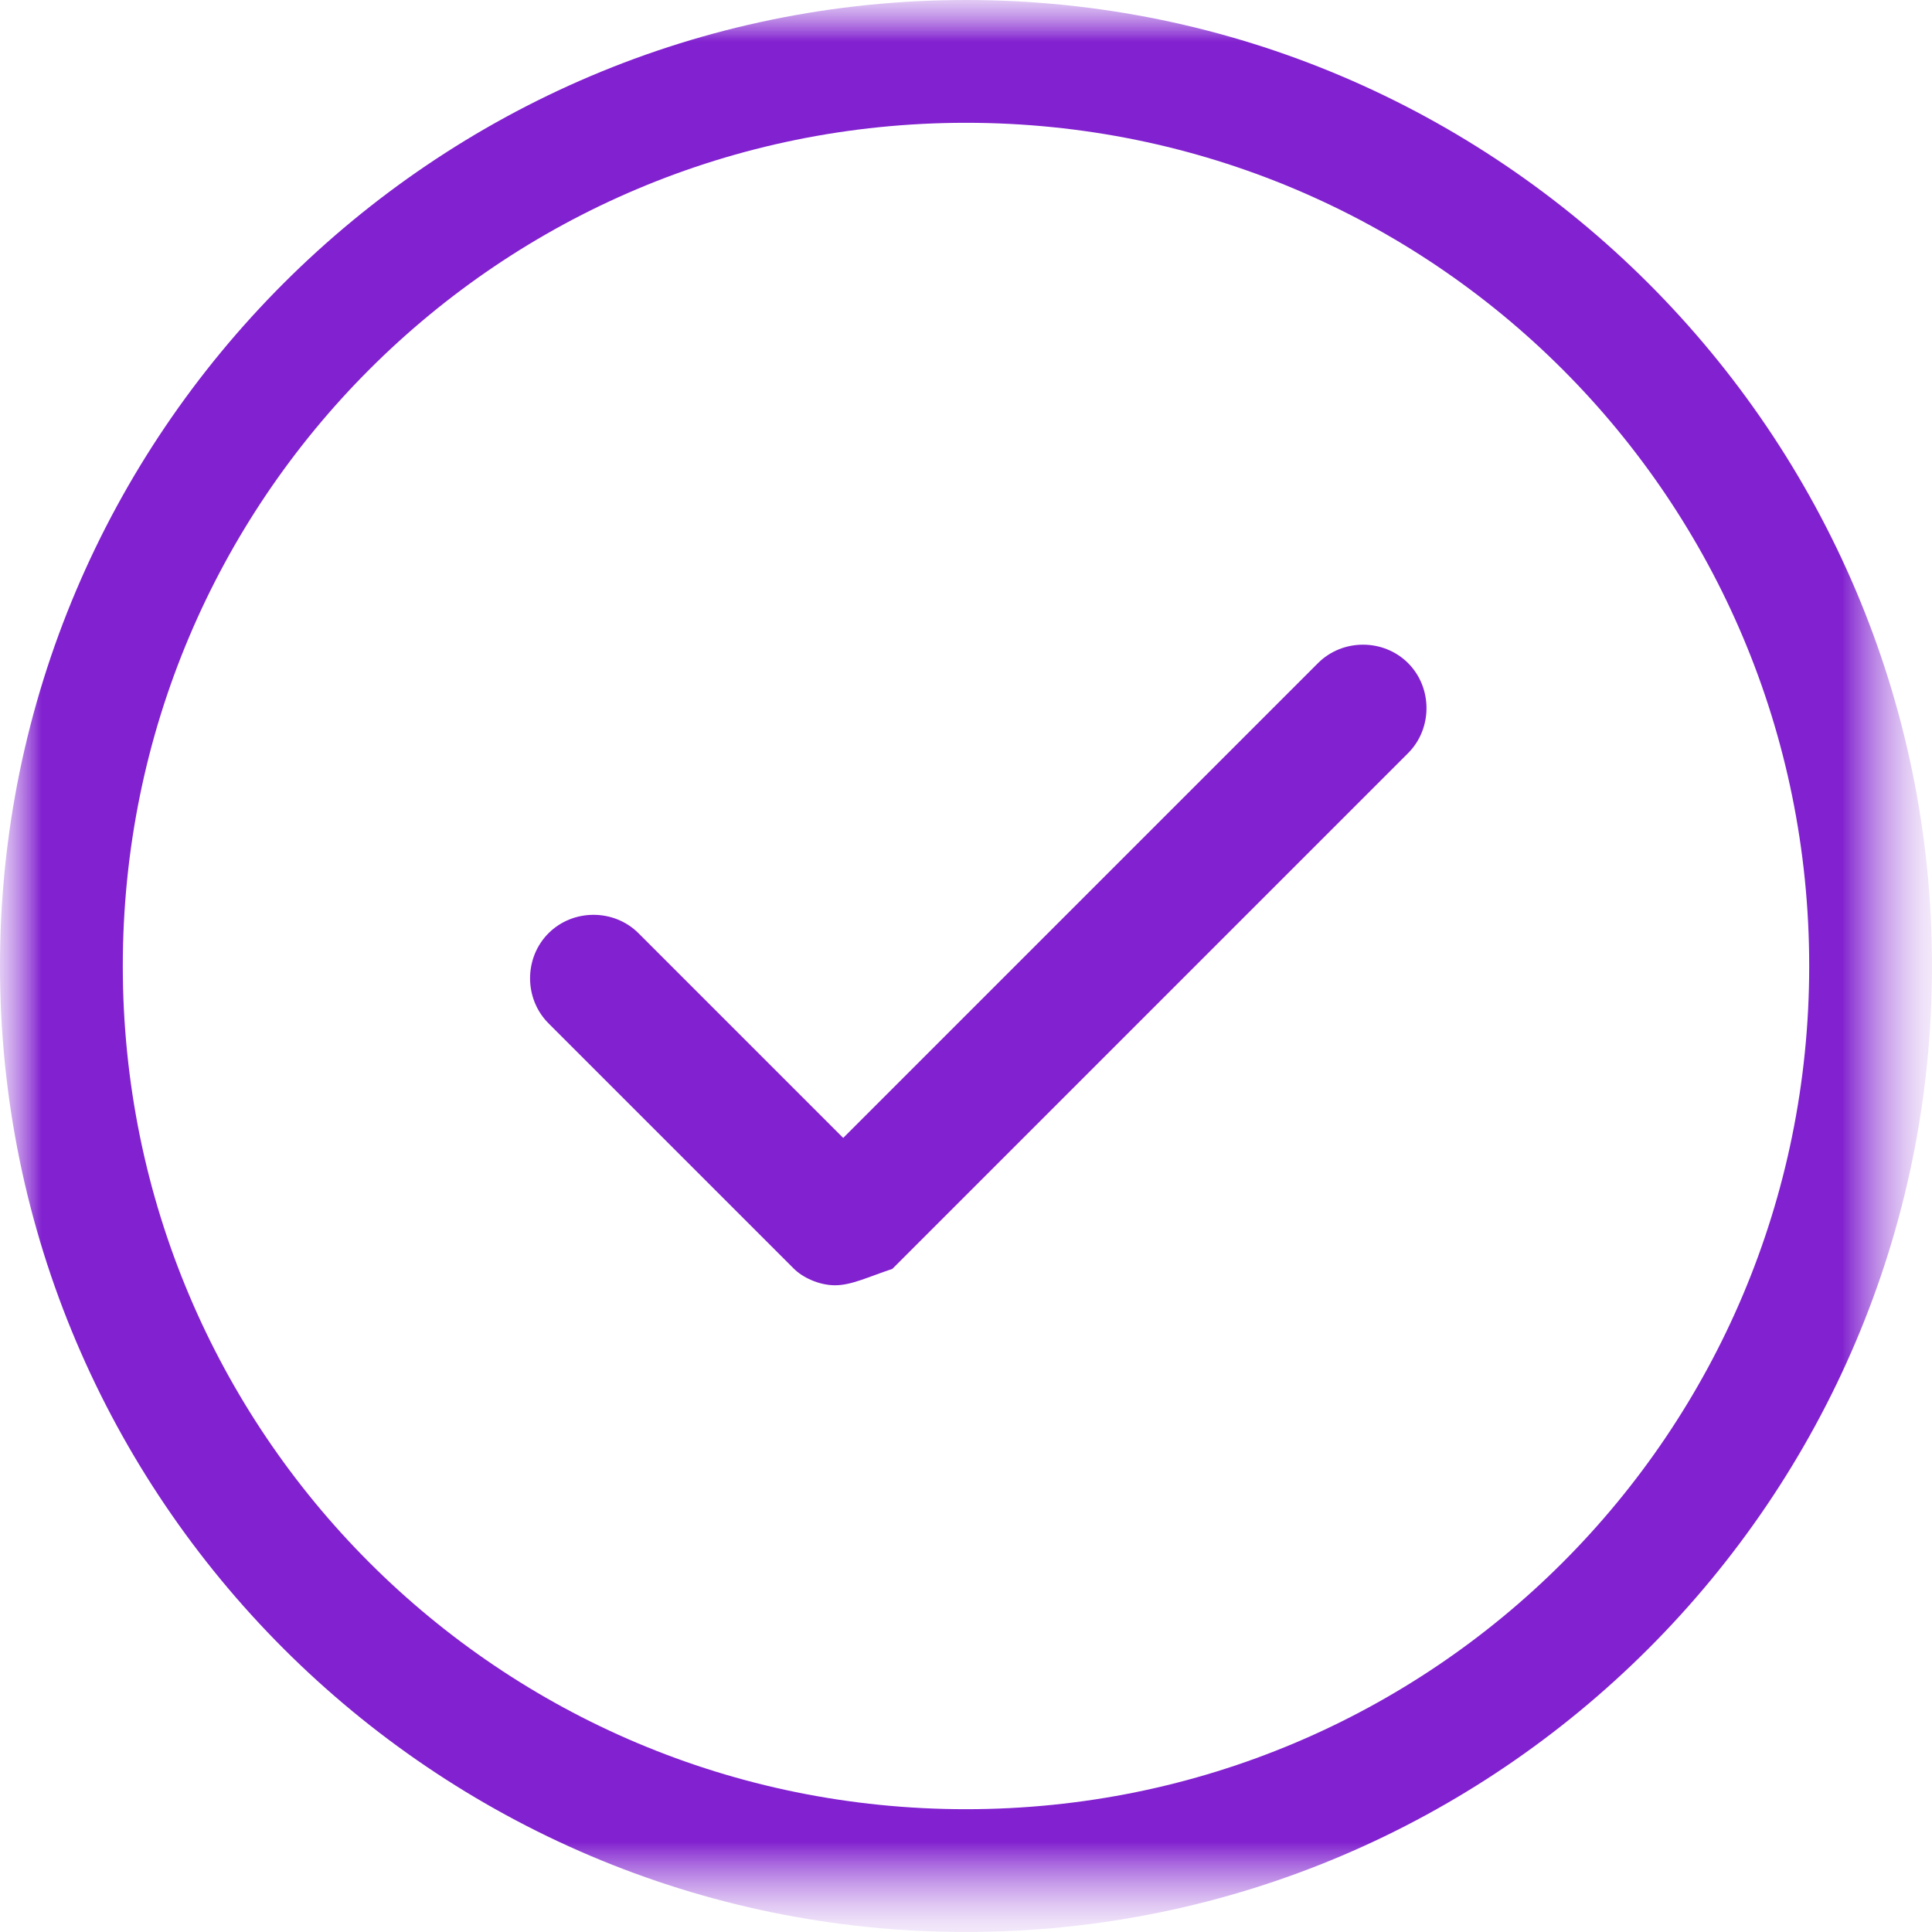 <?xml version="1.0" encoding="utf-8"?>
<!-- Generator: Adobe Illustrator 24.3.0, SVG Export Plug-In . SVG Version: 6.00 Build 0)  -->
<svg version="1.1" id="Layer_1" xmlns="http://www.w3.org/2000/svg" xmlns:xlink="http://www.w3.org/1999/xlink" x="0px" y="0px"
	 viewBox="0 0 23.6 23.6" style="enable-background:new 0 0 23.6 23.6;" xml:space="preserve">
<style type="text/css">
	.st0{fill:#FFFFFF;filter:url(#Adobe_OpacityMaskFilter);}
	.st1{mask:url(#mask0_2785_606_1_);}
	.st2{fill:#8121CF;}
	.st3{fill:#FFFFFF;filter:url(#Adobe_OpacityMaskFilter_1_);}
	.st4{mask:url(#mask1_2785_606_1_);}
</style>
<defs>
	<filter id="Adobe_OpacityMaskFilter" filterUnits="userSpaceOnUse" x="0" y="0" width="23.6" height="23.6">
		<feColorMatrix  type="matrix" values="1 0 0 0 0  0 1 0 0 0  0 0 1 0 0  0 0 0 1 0"/>
	</filter>
</defs>
<mask maskUnits="userSpaceOnUse" x="0" y="0" width="23.6" height="23.6" id="mask0_2785_606_1_">
	<path class="st0" d="M23.8-0.2h-24v24h24V-0.2z"/>
</mask>
<g class="st1">
	<g>
		<path class="st2" d="M10.2,15.7c-0.2,0-0.4-0.1-0.5-0.2l-3-3c-0.3-0.3-0.3-0.8,0-1.1s0.8-0.3,1.1,0l2.5,2.5l5.8-5.8
			c0.3-0.3,0.8-0.3,1.1,0s0.3,0.8,0,1.1l-6.3,6.3C10.6,15.6,10.4,15.7,10.2,15.7z"/>
	</g>
	<defs>
		<filter id="Adobe_OpacityMaskFilter_1_" filterUnits="userSpaceOnUse" x="0" y="0" width="23.6" height="23.6">
			<feColorMatrix  type="matrix" values="1 0 0 0 0  0 1 0 0 0  0 0 1 0 0  0 0 0 1 0"/>
		</filter>
	</defs>
	<mask maskUnits="userSpaceOnUse" x="0" y="0" width="23.6" height="23.6" id="mask1_2785_606_1_">
		<path class="st3" d="M-0.2-0.2h24v24h-24V-0.2z"/>
	</mask>
	<g class="st4">
		<g>
			<path class="st2" d="M11.8,23.6C5.3,23.6,0,18.3,0,11.8S5.3,0,11.8,0s11.8,5.3,11.8,11.8S18.3,23.6,11.8,23.6z M11.8,1.5
				C6.1,1.5,1.5,6.1,1.5,11.8s4.6,10.3,10.3,10.3s10.3-4.6,10.3-10.3S17.5,1.5,11.8,1.5z"/>
		</g>
	</g>
</g>
</svg>
